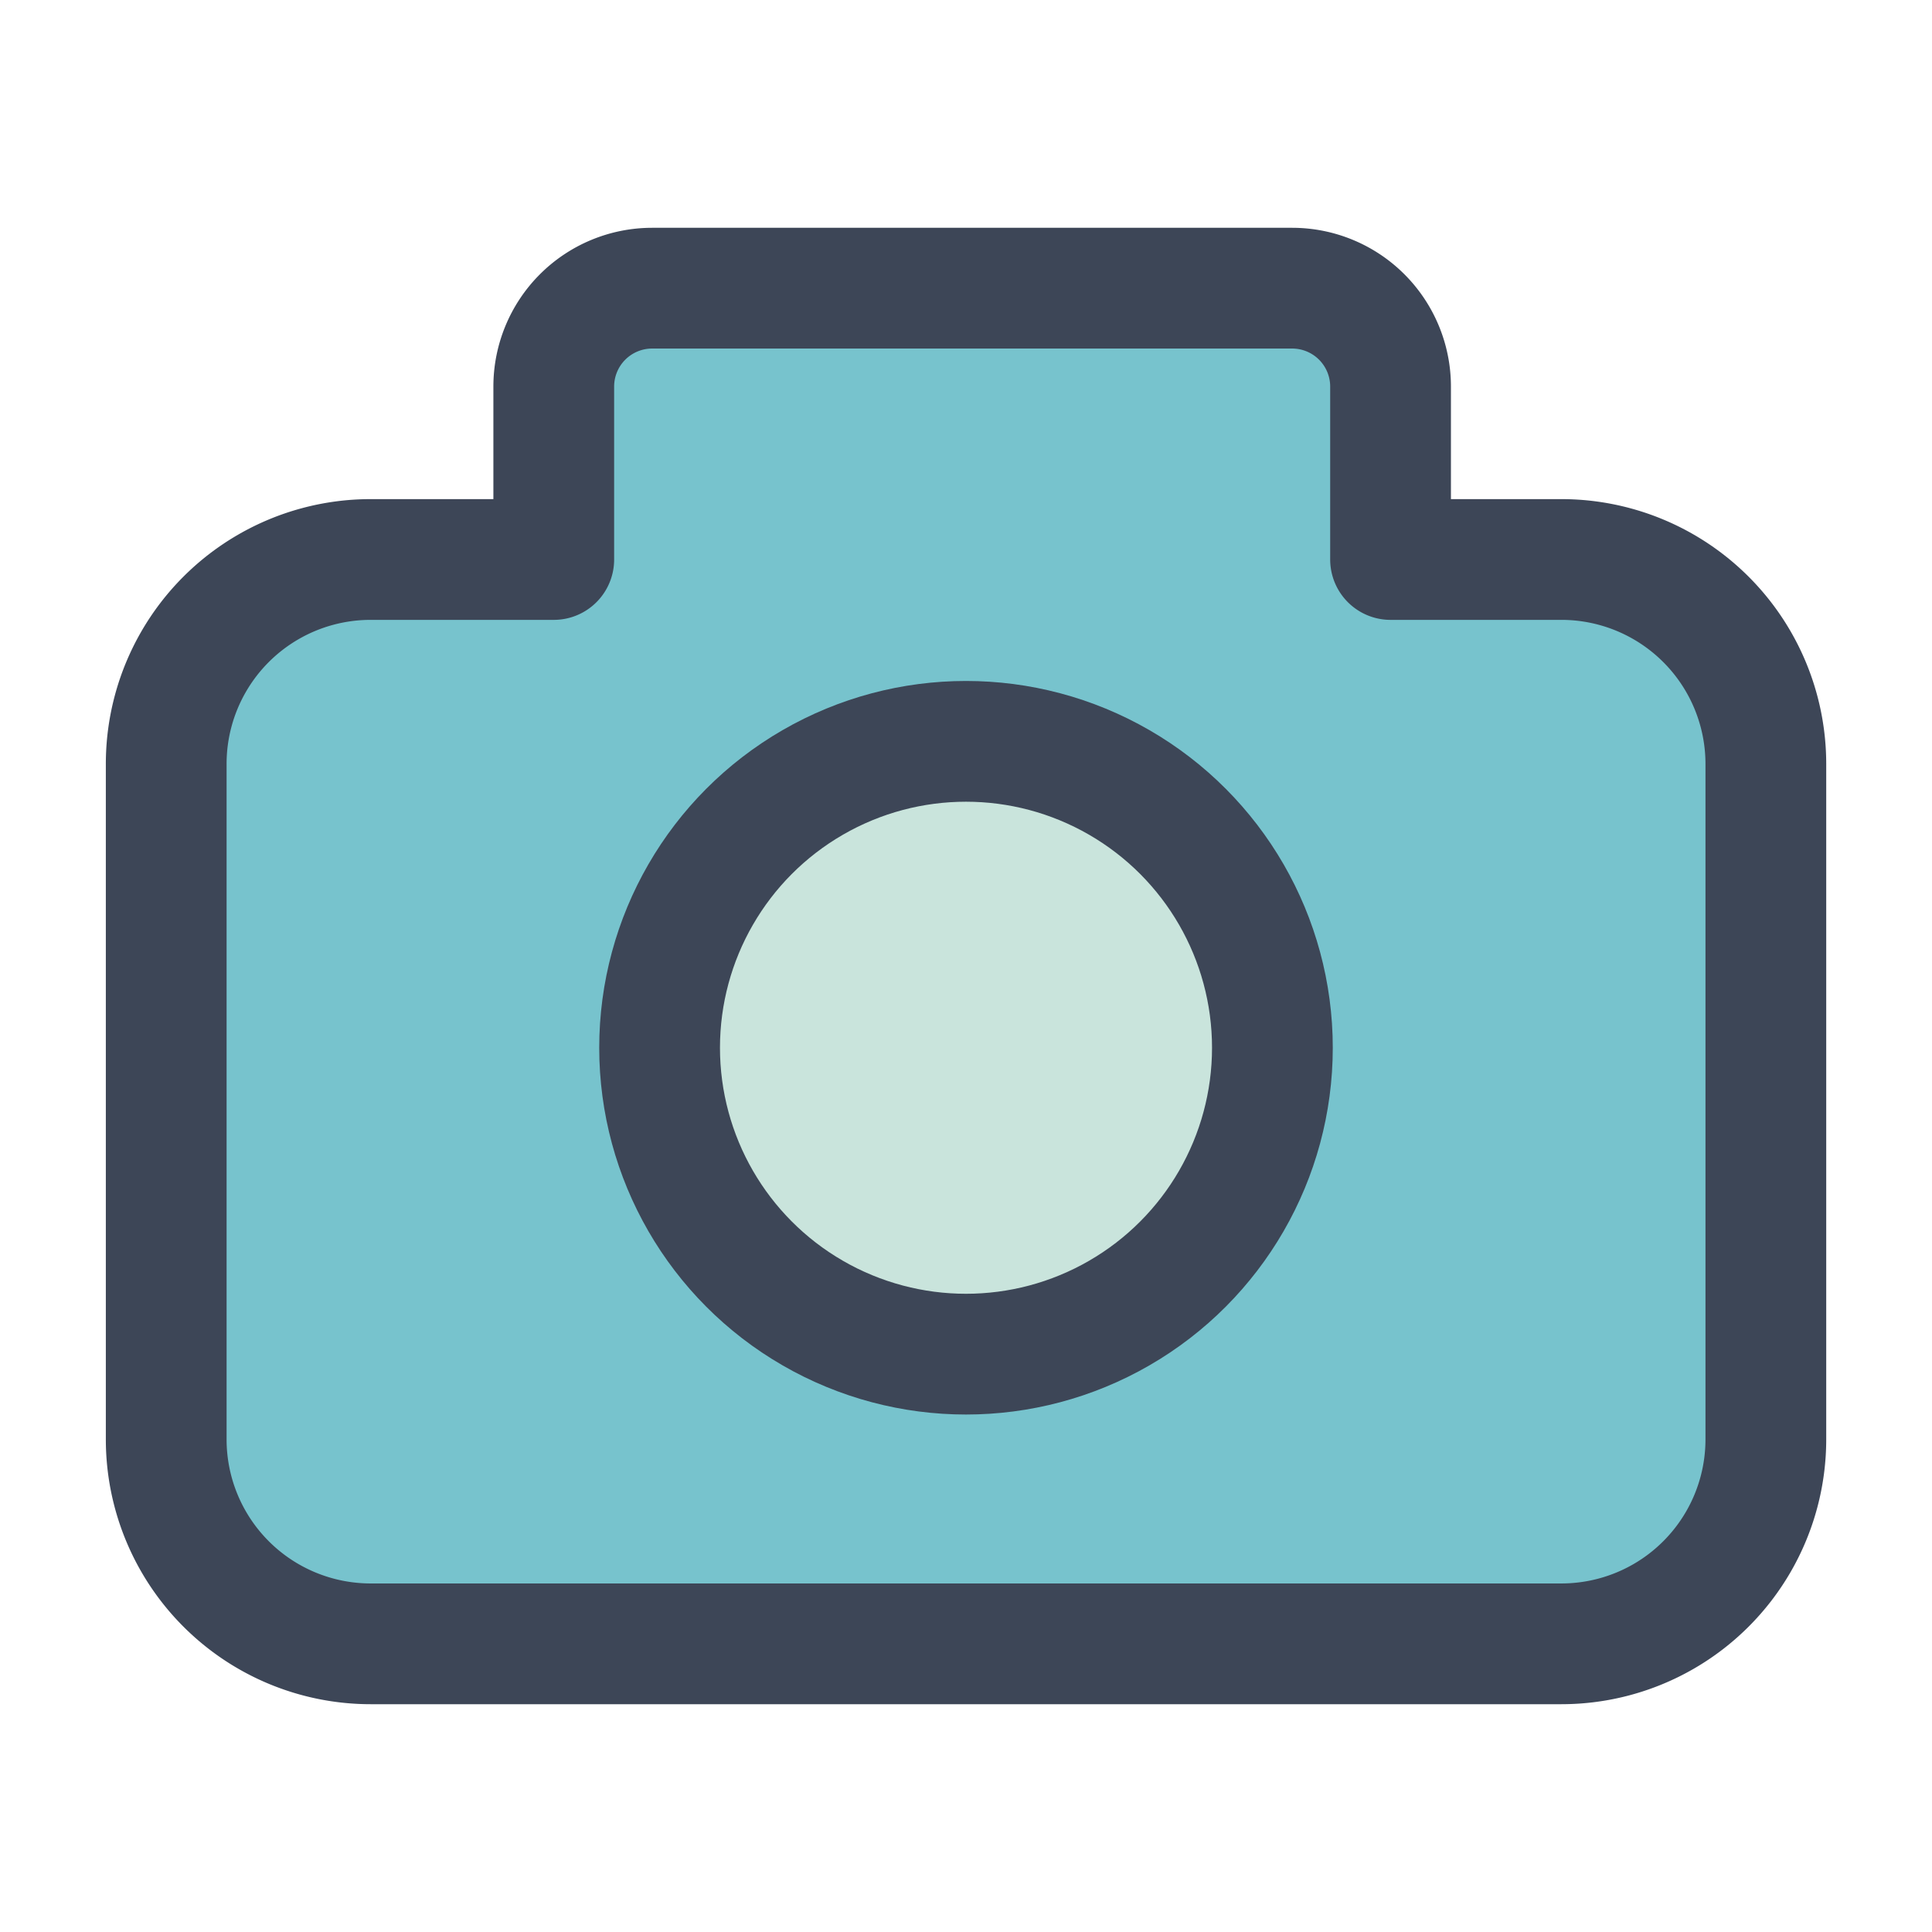 <svg id="Icon_camara_32px" xmlns="http://www.w3.org/2000/svg" width="32" height="32" viewBox="0 0 32 32">
  <defs>
    <style>
      .cls-1 {
        fill: none;
      }

      .cls-2 {
        fill: #77c3cd;
      }

      .cls-2, .cls-3 {
        stroke: #3d4657;
        stroke-linecap: round;
        stroke-linejoin: round;
        stroke-width: 2px;
      }

      .cls-3 {
        fill: #c9e4dc;
      }
    </style>
  </defs>
  <g id="Grupo_30220" data-name="Grupo 30220" transform="translate(-80.745 -3139.688)">
    <rect id="Rectángulo_15494" data-name="Rectángulo 15494" class="cls-1" width="32" height="32" transform="translate(80.745 3139.688)"/>
  </g>
  <g id="Grupo_30221" data-name="Grupo 30221" transform="translate(-80.745 -3139.688)">
    <path id="Trazado_64793" data-name="Trazado 64793" class="cls-2" d="M106.605,3148.955h-2.828v-2.864a1.63,1.63,0,0,0-1.63-1.63h-10.6a1.63,1.63,0,0,0-1.63,1.63v2.864H86.885a3.386,3.386,0,0,0-3.387,3.387v11.186a3.387,3.387,0,0,0,3.387,3.387h19.72a3.387,3.387,0,0,0,3.388-3.387v-11.186A3.387,3.387,0,0,0,106.605,3148.955Z"/>
    <circle id="Elipse_1282" data-name="Elipse 1282" class="cls-3" cx="5.075" cy="5.075" r="5.075" transform="translate(91.67 3151.967)"/>
  </g>
</svg>
